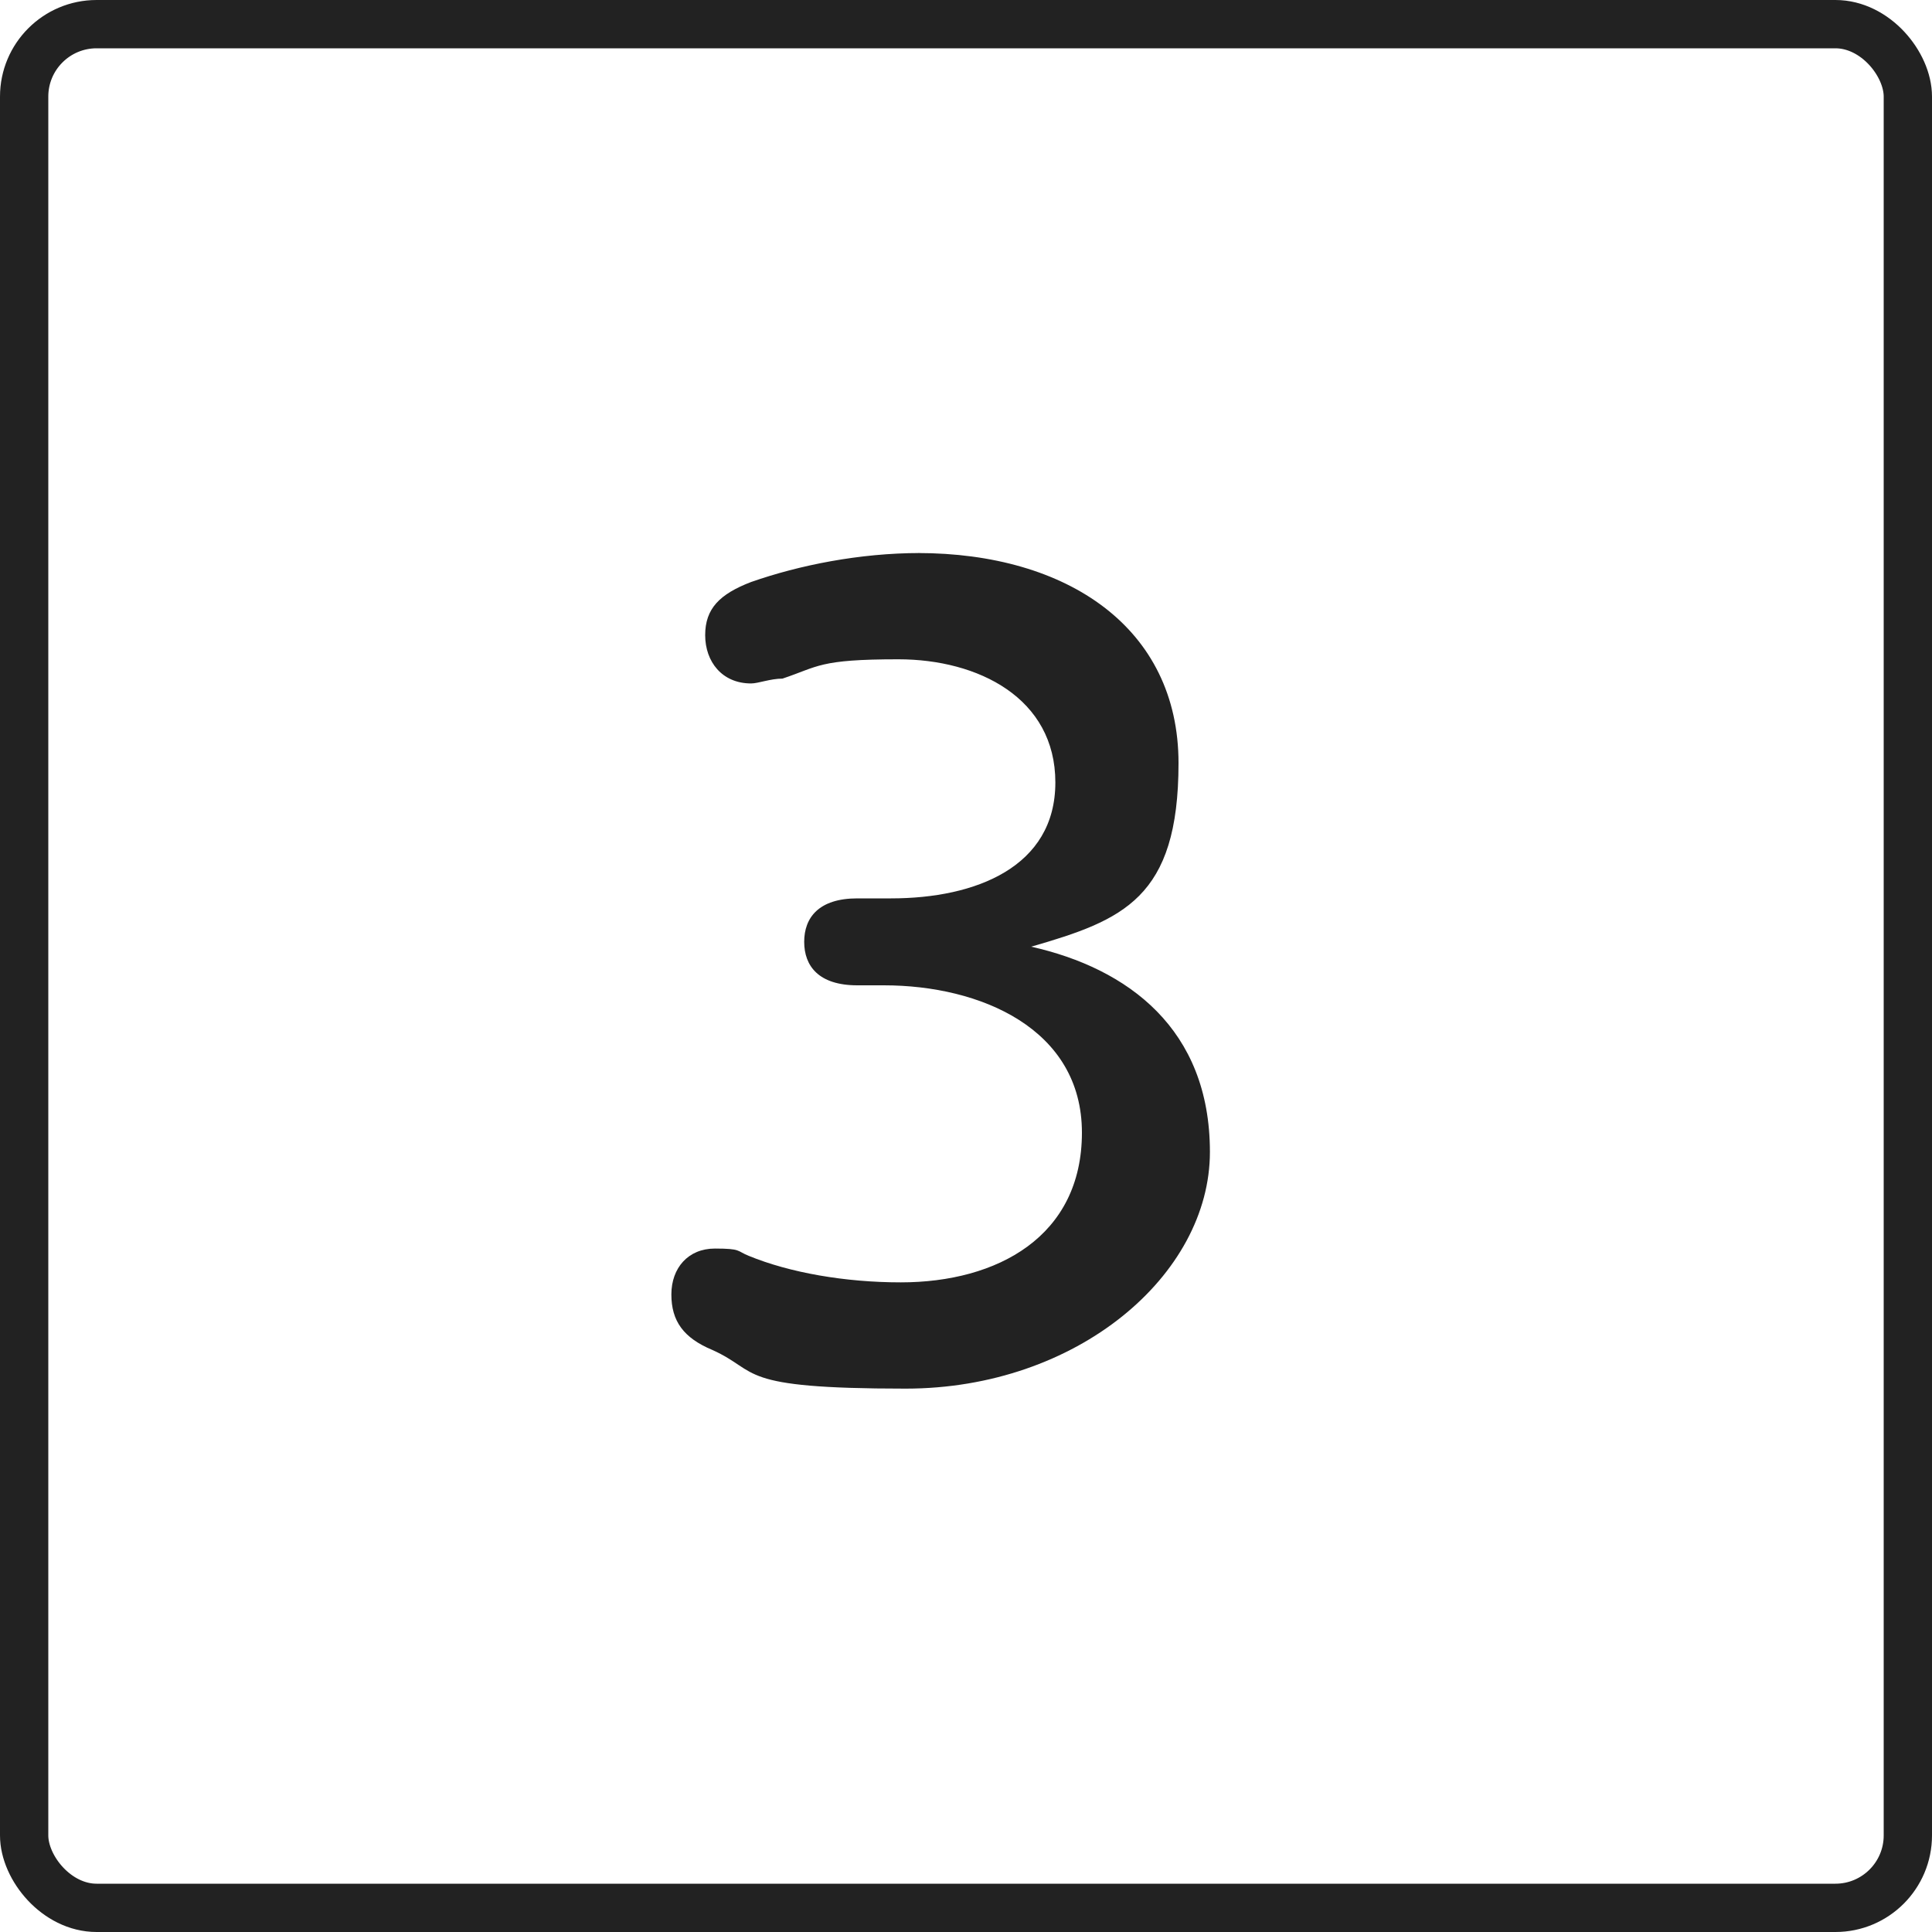 <?xml version="1.0" encoding="UTF-8"?>
<svg id="Layer_1" data-name="Layer 1" xmlns="http://www.w3.org/2000/svg" version="1.1" viewBox="0 0 80 80">
  <defs>
    <style>
      .cls-1 {
        fill: #222;
        stroke-width: 0px;
      }

      .cls-2 {
        fill: none;
        stroke: #222;
        stroke-width: 2px;
      }
    </style>
  </defs>
  <path class="cls-1" d="M38,22.9c6.2,0,10.8,3.1,10.8,8.7s-2.3,6.5-6.1,7.6c4,.9,7.4,3.4,7.4,8.5s-5.5,9.8-12.6,9.8-6-.7-8-1.6c-1.2-.5-1.7-1.2-1.7-2.3s.7-1.9,1.8-1.9.9.1,1.4.3c1.7.7,4,1.1,6.3,1.1,4,0,7.5-1.9,7.5-6.2s-4.2-6.1-8.2-6.1h-1.1c-1.6,0-2.2-.8-2.2-1.8s.6-1.8,2.2-1.8h1.4c3.5,0,6.8-1.3,6.8-4.8s-3.2-5.1-6.5-5.1-3.3.3-4.8.8c-.5,0-1,.2-1.3.2-1.2,0-1.9-.9-1.9-2s.6-1.7,1.9-2.2c2-.7,4.5-1.2,7-1.2Z"/>
  <rect class="cls-2" x="1" y="1" width="78" height="78" rx="3" ry="3"/>
</svg>